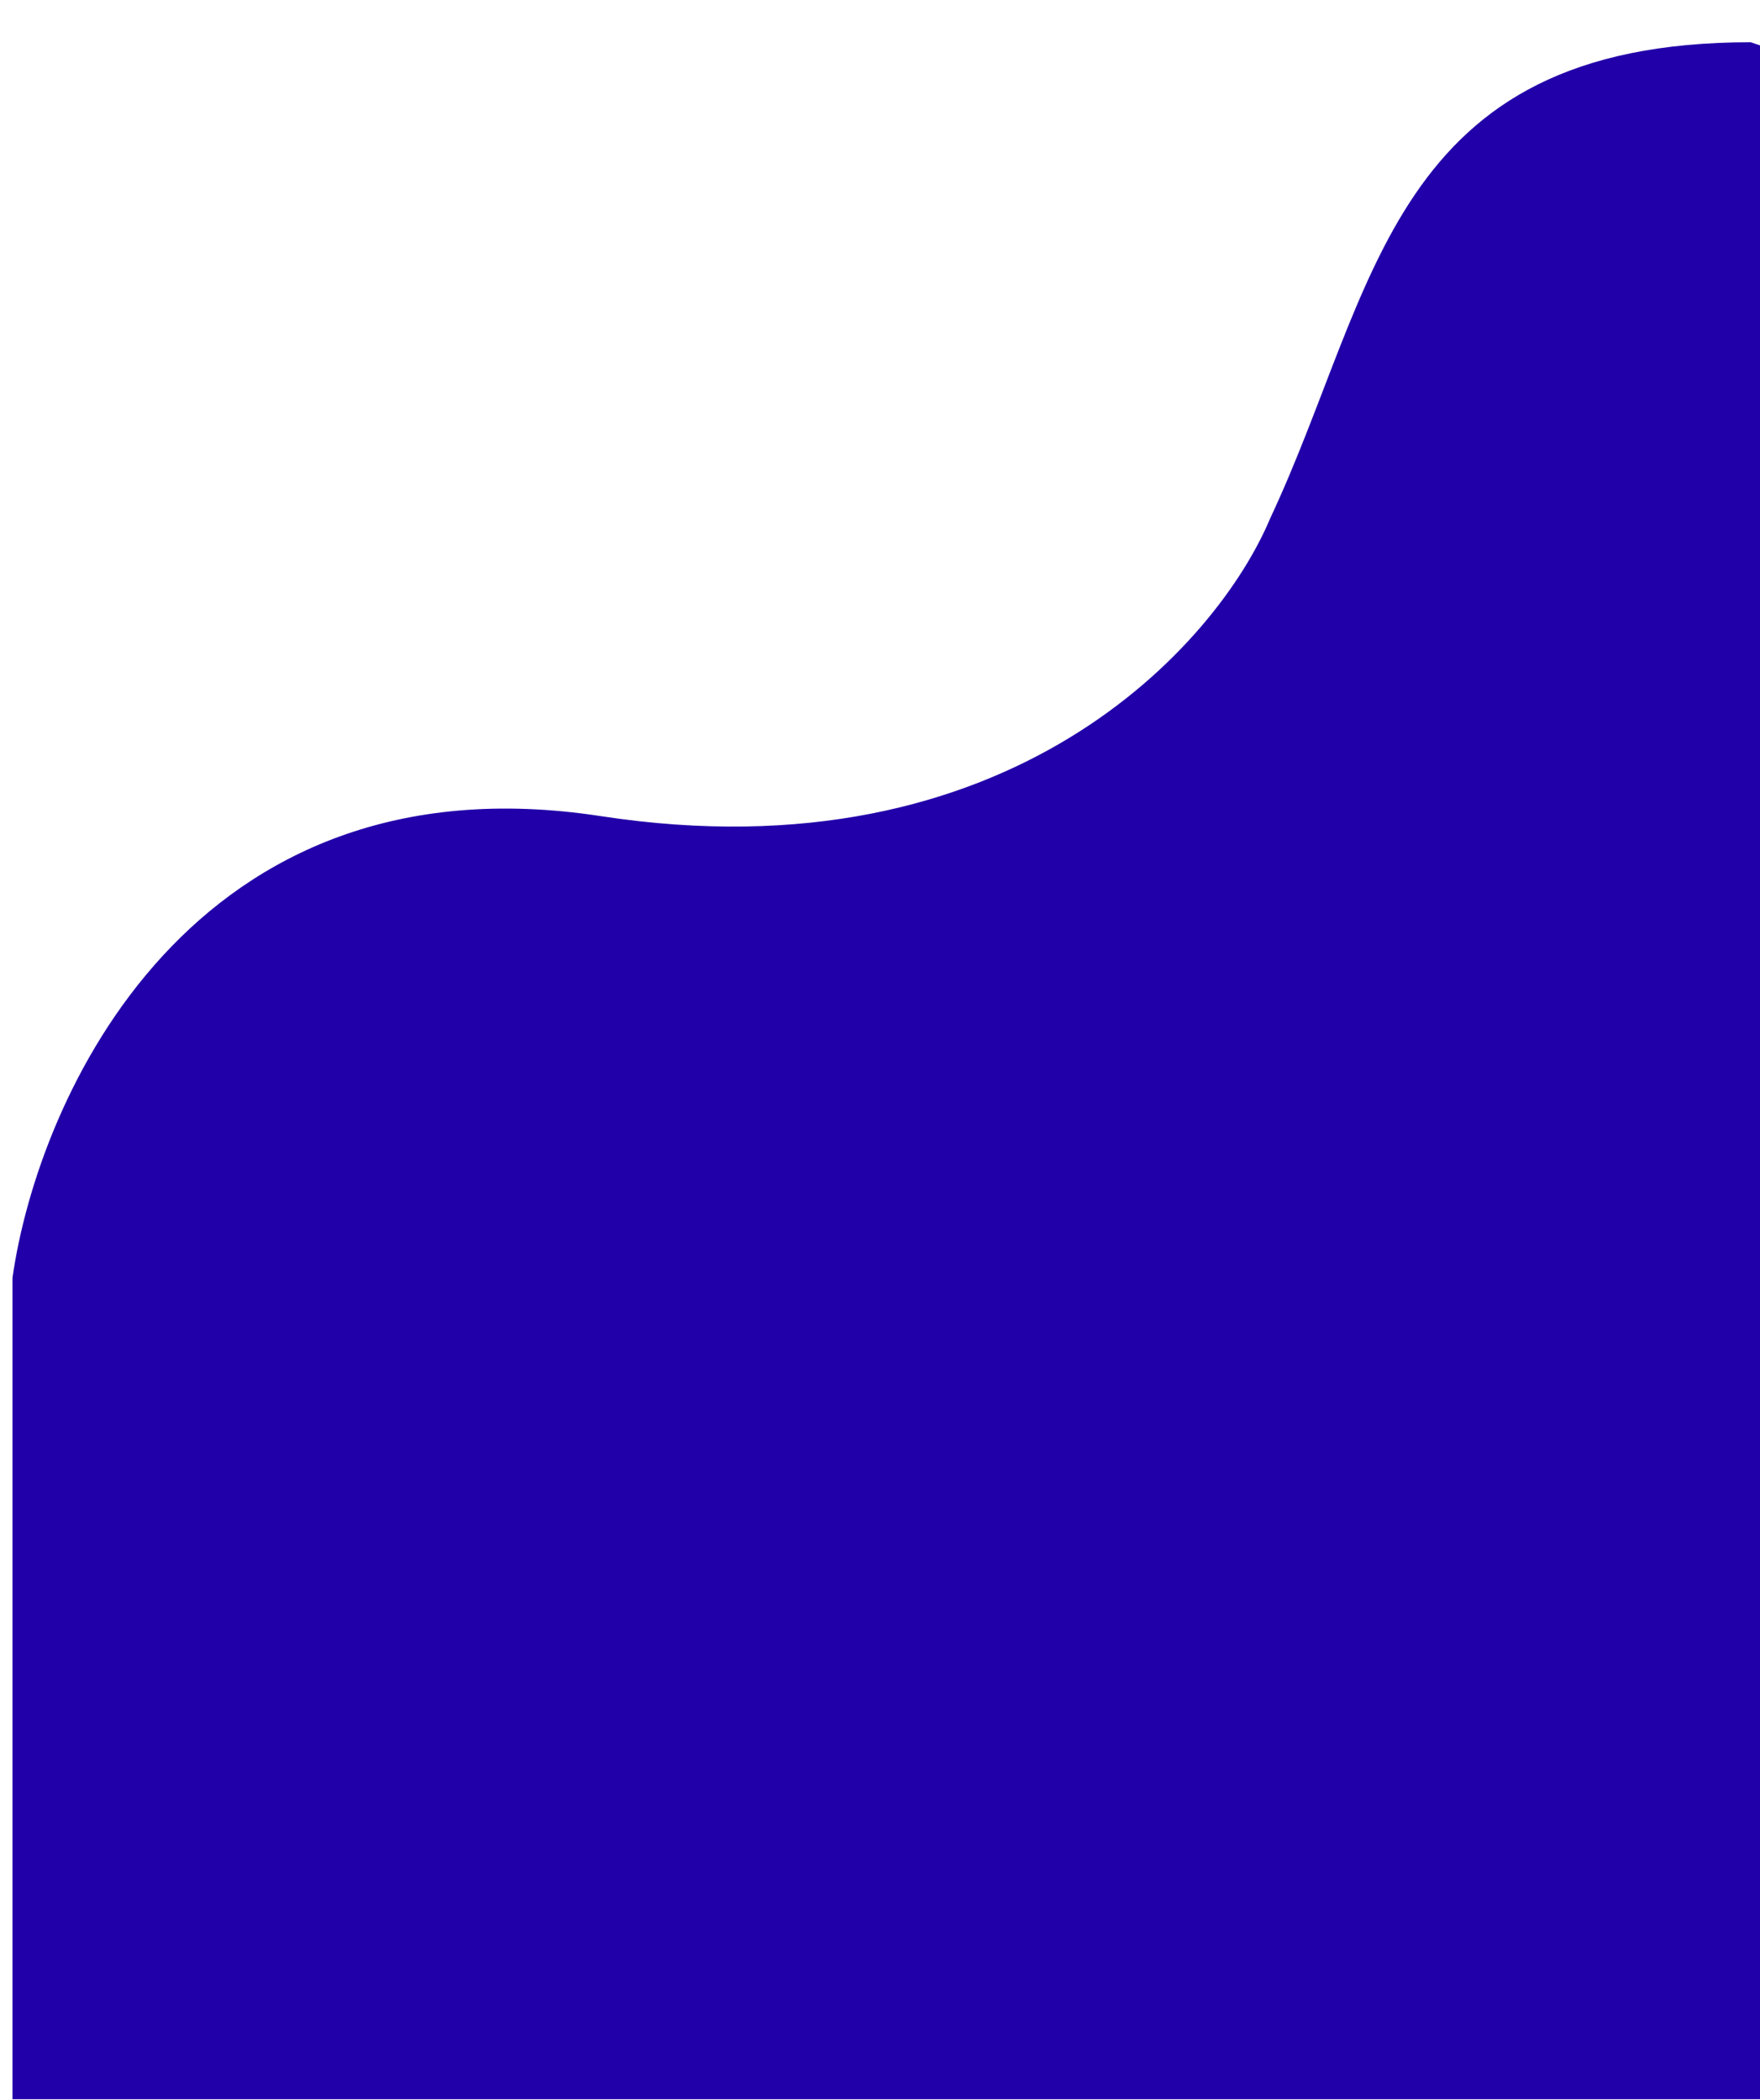 <svg width="564" height="673" viewBox="0 0 564 673" fill="none" xmlns="http://www.w3.org/2000/svg">
<g filter="url(#filter0_d_13527_4922)">
<path d="M188.5 261.533C57.3 241.413 8.167 351.801 0 409.51V672.711H564V15.879L557 13.539C441 13.539 437.5 92.689 403 166.195C386.167 206.358 319.7 281.653 188.5 261.533Z" fill="#2200A9"/>
</g>
<defs>
<filter id="filter0_d_13527_4922" x="-8.8" y="0.739" width="589.6" height="684.772" filterUnits="userSpaceOnUse" color-interpolation-filters="sRGB">
<feFlood flood-opacity="0" result="BackgroundImageFix"/>
<feColorMatrix in="SourceAlpha" type="matrix" values="0 0 0 0 0 0 0 0 0 0 0 0 0 0 0 0 0 0 127 0" result="hardAlpha"/>
<feOffset dx="4"/>
<feGaussianBlur stdDeviation="6.4"/>
<feComposite in2="hardAlpha" operator="out"/>
<feColorMatrix type="matrix" values="0 0 0 0 0 0 0 0 0 0 0 0 0 0 0 0 0 0 0.25 0"/>
<feBlend mode="normal" in2="BackgroundImageFix" result="effect1_dropShadow_13527_4922"/>
<feBlend mode="normal" in="SourceGraphic" in2="effect1_dropShadow_13527_4922" result="shape"/>
</filter>
</defs>
</svg>

